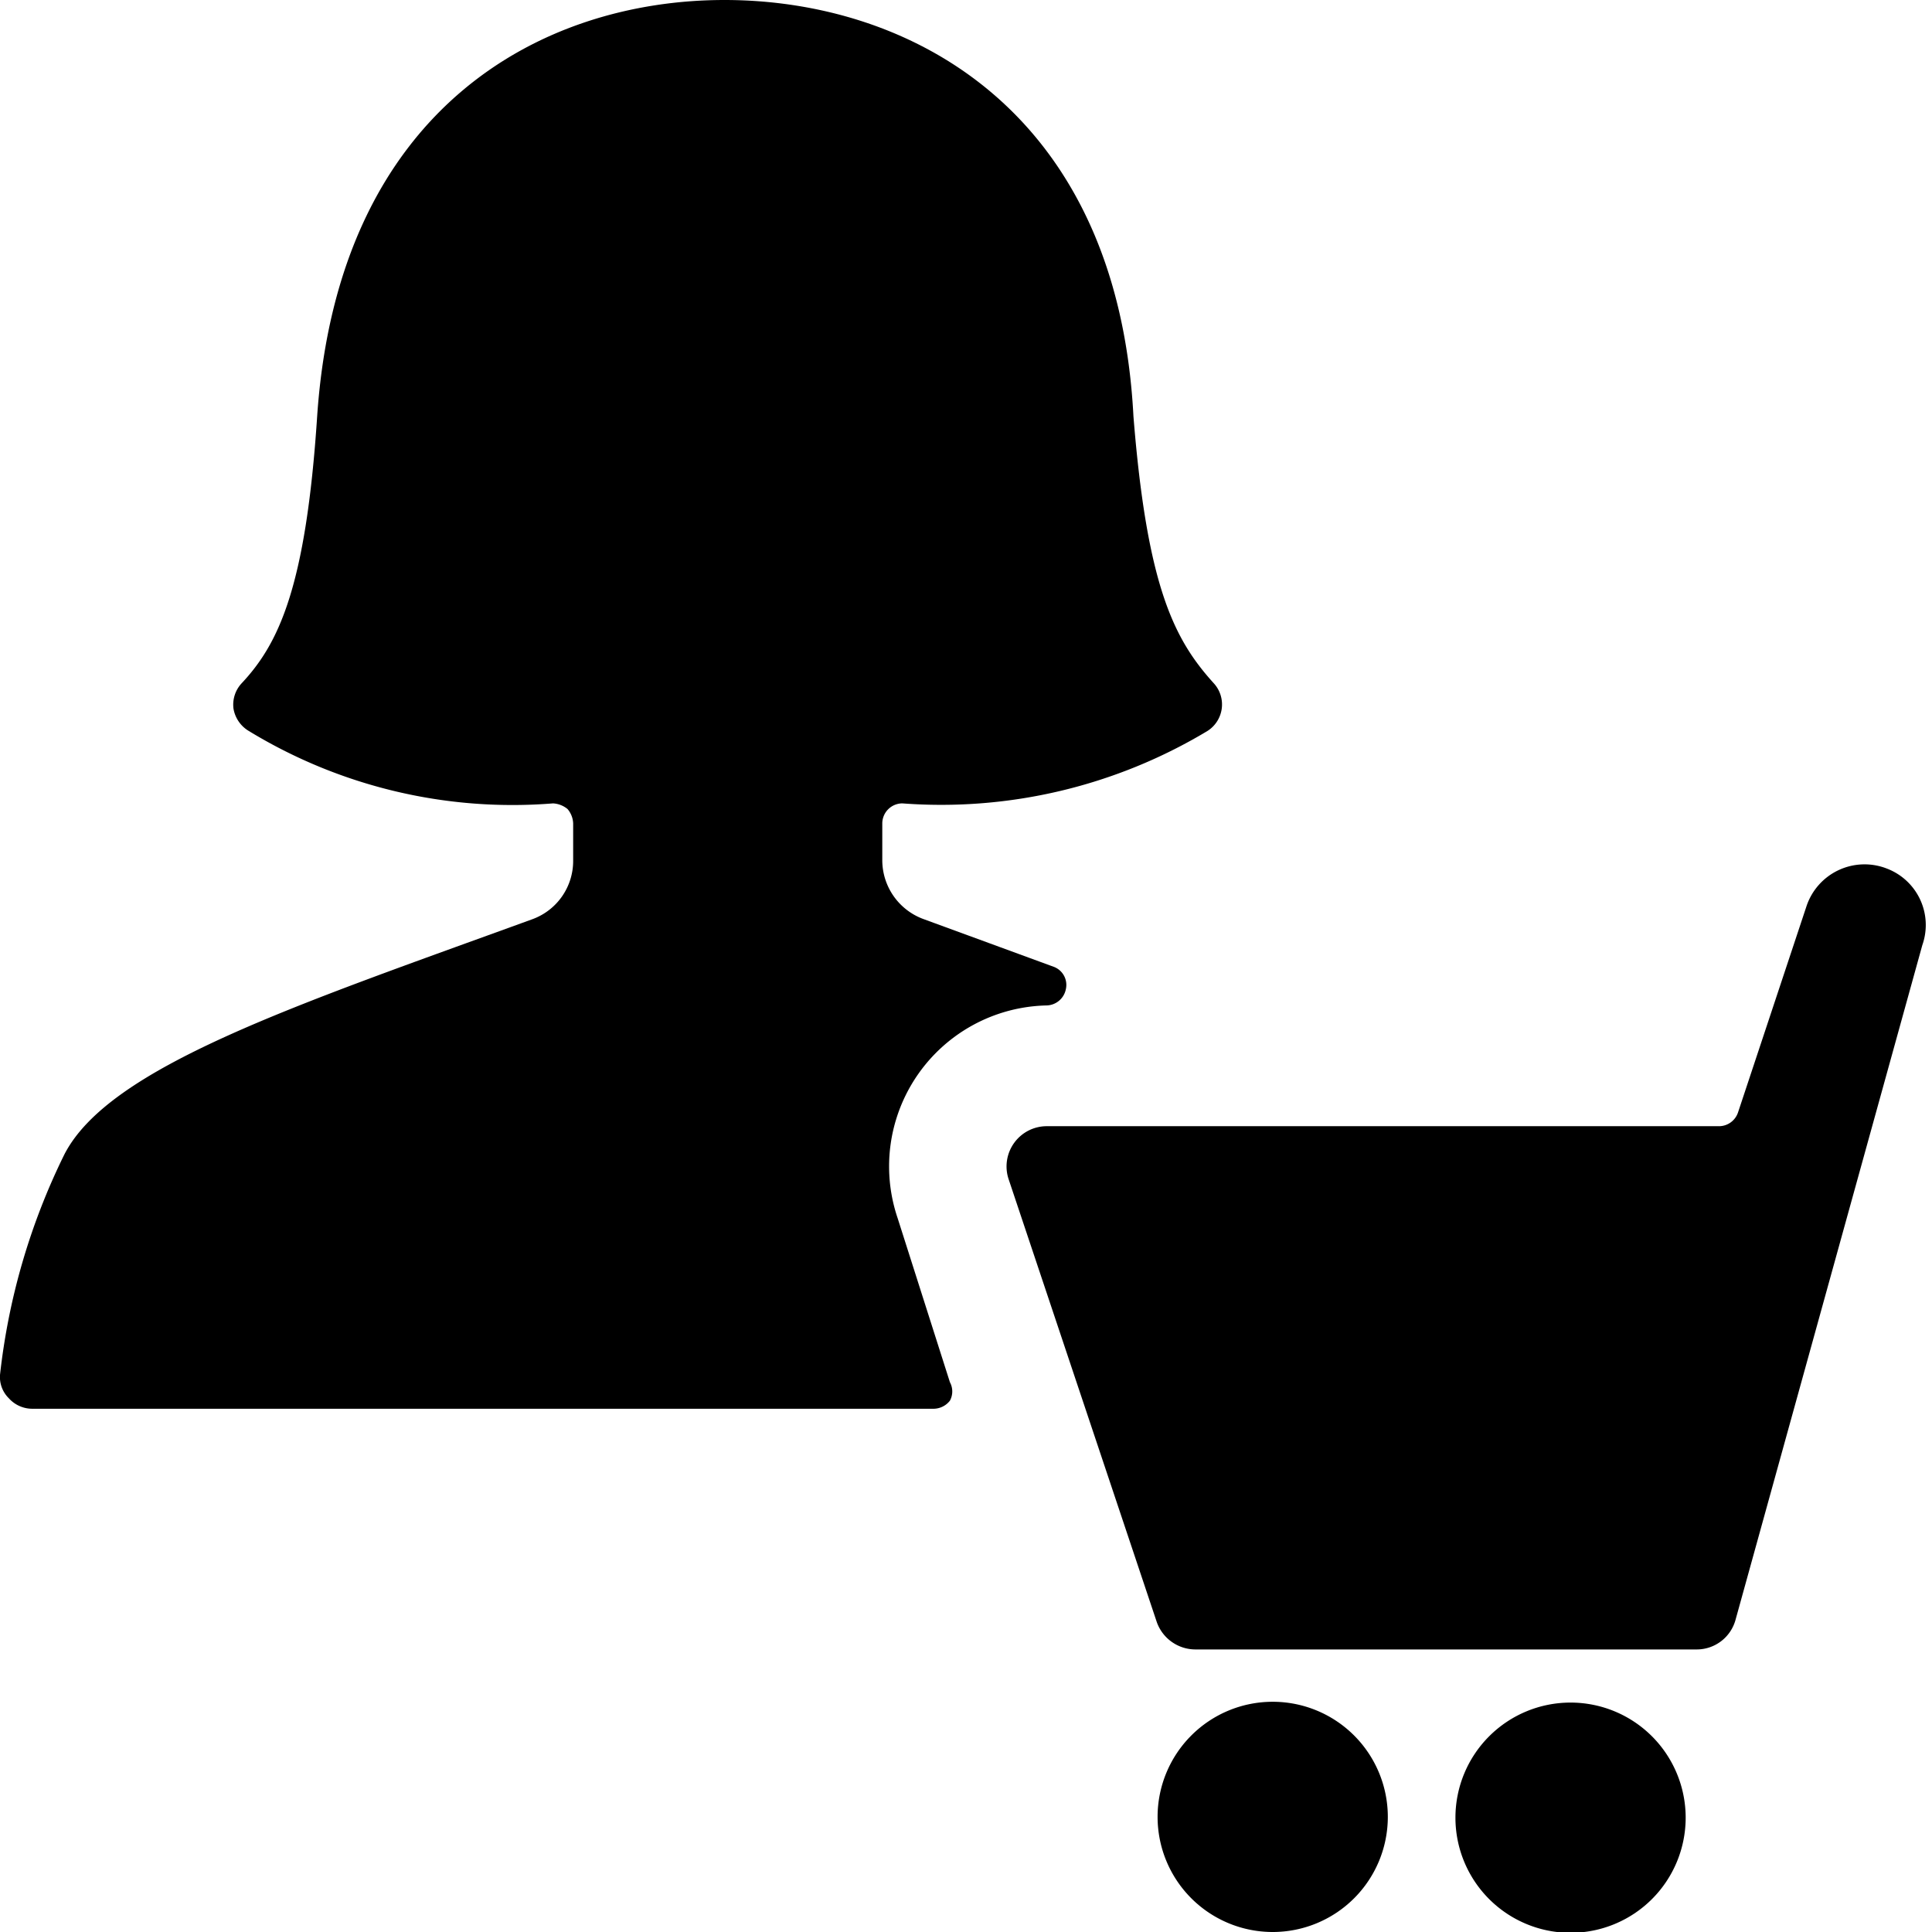 <svg xmlns="http://www.w3.org/2000/svg" viewBox="0 0 24 24"><g><path d="M15.81 21.14a1.43 1.43 0 1 0 1.43 1.43 1.43 1.43 0 0 0 -1.43 -1.43Z" fill="#000000" stroke-width="1"></path><path d="M19.51 21.15a1.43 1.43 0 1 0 1.43 1.43 1.43 1.43 0 0 0 -1.43 -1.43Z" fill="#000000" stroke-width="1"></path><path d="M11.15 15.13A2 2 0 0 1 13 12.49a0.25 0.25 0 0 0 0.24 -0.2 0.24 0.24 0 0 0 -0.15 -0.28l-1.61 -0.59a0.78 0.78 0 0 1 -0.52 -0.73v-0.46a0.25 0.25 0 0 1 0.25 -0.25 6.42 6.42 0 0 0 3.79 -0.9 0.39 0.39 0 0 0 0.08 -0.59c-0.49 -0.54 -0.83 -1.19 -1 -3.32C13.88 1.35 11.28 0 9 0S4.2 1.35 3.94 5.17C3.8 7.3 3.46 8 3 8.49a0.39 0.39 0 0 0 -0.1 0.31 0.4 0.4 0 0 0 0.19 0.28 6.29 6.29 0 0 0 3.78 0.9 0.31 0.31 0 0 1 0.18 0.07 0.29 0.29 0 0 1 0.07 0.18v0.46a0.77 0.77 0 0 1 -0.51 0.73C3.67 12.49 1.36 13.25 0.8 14.34a8.23 8.23 0 0 0 -0.8 2.74 0.37 0.37 0 0 0 0.11 0.29 0.39 0.39 0 0 0 0.29 0.13h11.2a0.26 0.26 0 0 0 0.2 -0.1 0.24 0.24 0 0 0 0 -0.23Z" fill="#000000" stroke-width="1"></path><path d="M23.44 10.79a0.76 0.76 0 0 0 -1 0.47l-0.85 2.56a0.25 0.25 0 0 1 -0.23 0.17H13a0.5 0.5 0 0 0 -0.47 0.66l1.84 5.5a0.51 0.51 0 0 0 0.48 0.34h6.23a0.5 0.5 0 0 0 0.48 -0.37l2.32 -8.38a0.75 0.75 0 0 0 -0.44 -0.95Z" fill="#000000" stroke-width="1"></path></g></svg>